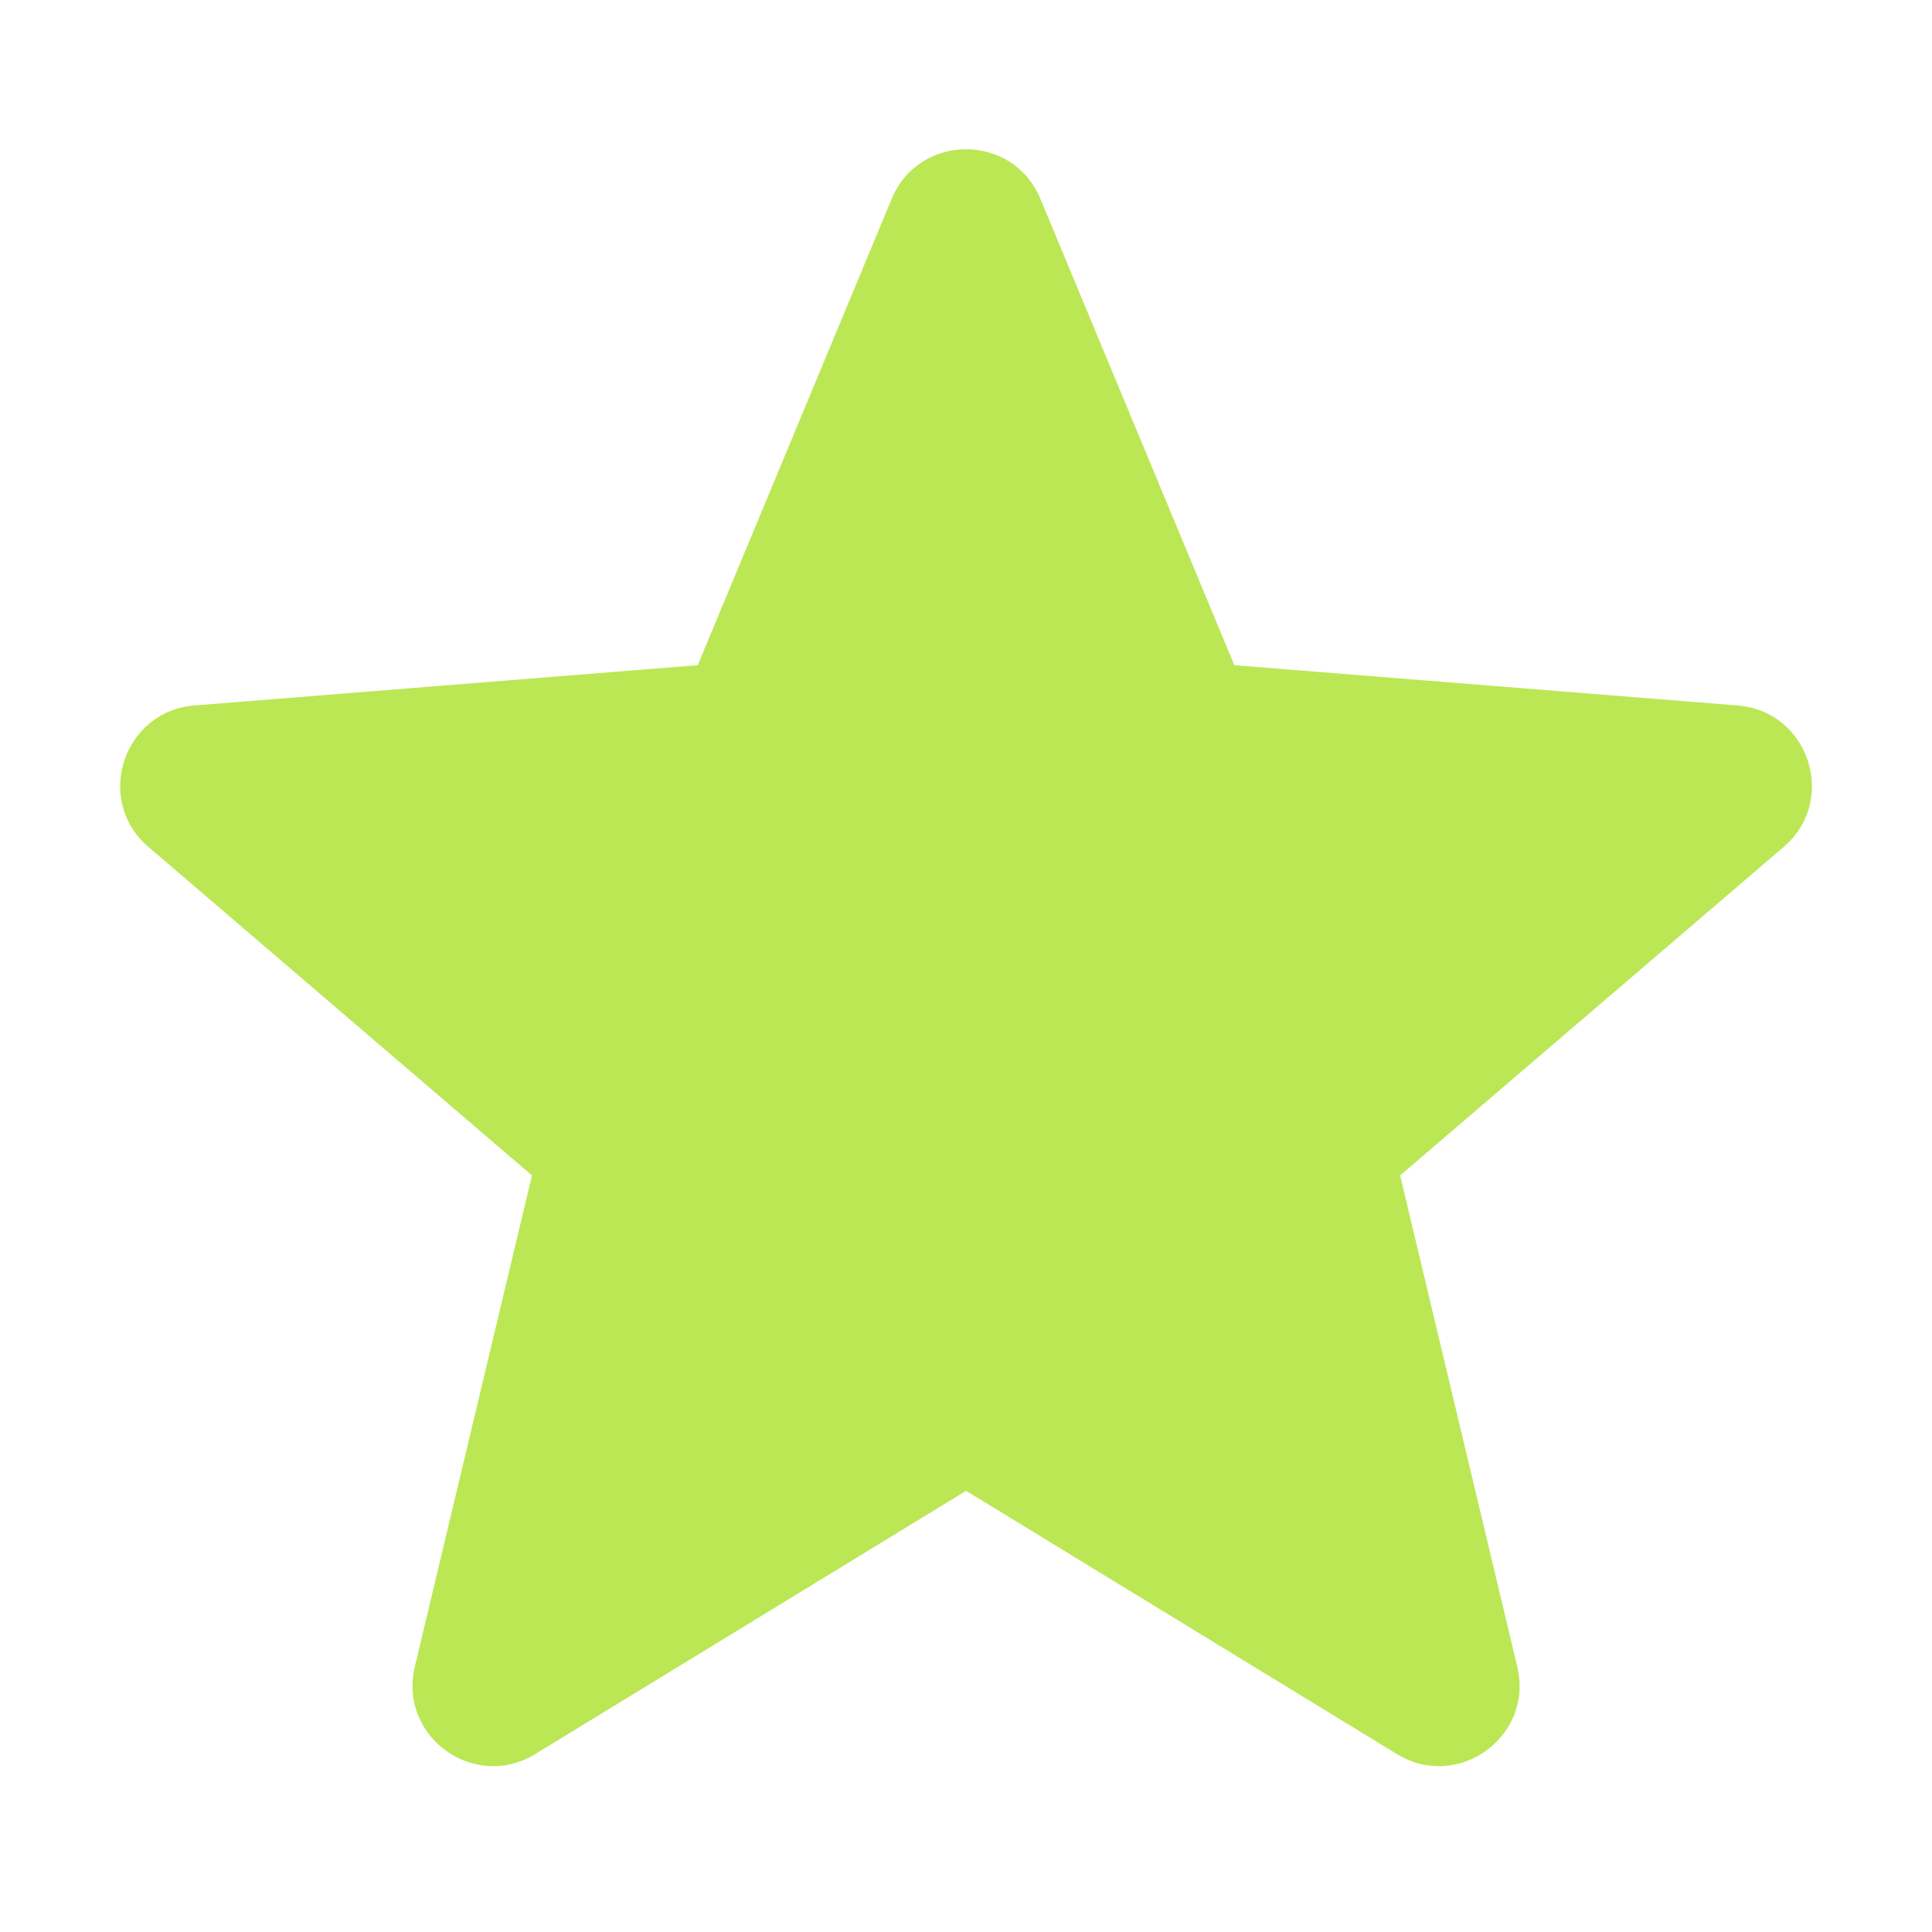 <svg width="20" height="20" viewBox="0 0 20 20" fill="none" xmlns="http://www.w3.org/2000/svg">
<g id="star">
<path id="Vector" d="M10.77 2.058C10.485 1.374 9.516 1.374 9.231 2.058L7.223 6.886L2.012 7.303C1.273 7.363 0.973 8.285 1.536 8.767L5.507 12.168L4.294 17.254C4.122 17.975 4.906 18.545 5.539 18.159L10.001 15.433L14.462 18.159C15.095 18.545 15.879 17.975 15.707 17.254L14.494 12.168L18.465 8.767C19.028 8.285 18.728 7.363 17.989 7.303L12.778 6.886L10.77 2.058Z" fill="#BBE755"/>
</g>
</svg>
